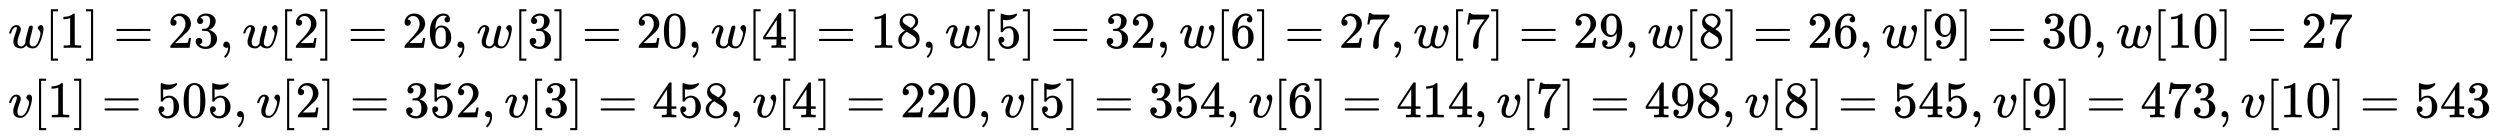 <svg xmlns:xlink="http://www.w3.org/1999/xlink" width="112.915ex" height="6.176ex" style="vertical-align: -2.505ex;" viewBox="0 -1580.7 48616.1 2659.1" role="img" focusable="false" xmlns="http://www.w3.org/2000/svg" aria-labelledby="MathJax-SVG-1-Title">
<title id="MathJax-SVG-1-Title">{\displaystyle {\begin{aligned}&amp;w[1]=23,w[2]=26,w[3]=20,w[4]=18,w[5]=32,w[6]=27,w[7]=29,w[8]=26,w[9]=30,w[10]=27\\&amp;v[1]=505,v[2]=352,v[3]=458,v[4]=220,v[5]=354,v[6]=414,v[7]=498,v[8]=545,v[9]=473,v[10]=543\\\end{aligned}}}</title>
<defs aria-hidden="true">
<path stroke-width="1" id="E1-MJMATHI-77" d="M580 385Q580 406 599 424T641 443Q659 443 674 425T690 368Q690 339 671 253Q656 197 644 161T609 80T554 12T482 -11Q438 -11 404 5T355 48Q354 47 352 44Q311 -11 252 -11Q226 -11 202 -5T155 14T118 53T104 116Q104 170 138 262T173 379Q173 380 173 381Q173 390 173 393T169 400T158 404H154Q131 404 112 385T82 344T65 302T57 280Q55 278 41 278H27Q21 284 21 287Q21 293 29 315T52 366T96 418T161 441Q204 441 227 416T250 358Q250 340 217 250T184 111Q184 65 205 46T258 26Q301 26 334 87L339 96V119Q339 122 339 128T340 136T341 143T342 152T345 165T348 182T354 206T362 238T373 281Q402 395 406 404Q419 431 449 431Q468 431 475 421T483 402Q483 389 454 274T422 142Q420 131 420 107V100Q420 85 423 71T442 42T487 26Q558 26 600 148Q609 171 620 213T632 273Q632 306 619 325T593 357T580 385Z"></path>
<path stroke-width="1" id="E1-MJMAIN-5B" d="M118 -250V750H255V710H158V-210H255V-250H118Z"></path>
<path stroke-width="1" id="E1-MJMAIN-31" d="M213 578L200 573Q186 568 160 563T102 556H83V602H102Q149 604 189 617T245 641T273 663Q275 666 285 666Q294 666 302 660V361L303 61Q310 54 315 52T339 48T401 46H427V0H416Q395 3 257 3Q121 3 100 0H88V46H114Q136 46 152 46T177 47T193 50T201 52T207 57T213 61V578Z"></path>
<path stroke-width="1" id="E1-MJMAIN-5D" d="M22 710V750H159V-250H22V-210H119V710H22Z"></path>
<path stroke-width="1" id="E1-MJMAIN-3D" d="M56 347Q56 360 70 367H707Q722 359 722 347Q722 336 708 328L390 327H72Q56 332 56 347ZM56 153Q56 168 72 173H708Q722 163 722 153Q722 140 707 133H70Q56 140 56 153Z"></path>
<path stroke-width="1" id="E1-MJMAIN-32" d="M109 429Q82 429 66 447T50 491Q50 562 103 614T235 666Q326 666 387 610T449 465Q449 422 429 383T381 315T301 241Q265 210 201 149L142 93L218 92Q375 92 385 97Q392 99 409 186V189H449V186Q448 183 436 95T421 3V0H50V19V31Q50 38 56 46T86 81Q115 113 136 137Q145 147 170 174T204 211T233 244T261 278T284 308T305 340T320 369T333 401T340 431T343 464Q343 527 309 573T212 619Q179 619 154 602T119 569T109 550Q109 549 114 549Q132 549 151 535T170 489Q170 464 154 447T109 429Z"></path>
<path stroke-width="1" id="E1-MJMAIN-33" d="M127 463Q100 463 85 480T69 524Q69 579 117 622T233 665Q268 665 277 664Q351 652 390 611T430 522Q430 470 396 421T302 350L299 348Q299 347 308 345T337 336T375 315Q457 262 457 175Q457 96 395 37T238 -22Q158 -22 100 21T42 130Q42 158 60 175T105 193Q133 193 151 175T169 130Q169 119 166 110T159 94T148 82T136 74T126 70T118 67L114 66Q165 21 238 21Q293 21 321 74Q338 107 338 175V195Q338 290 274 322Q259 328 213 329L171 330L168 332Q166 335 166 348Q166 366 174 366Q202 366 232 371Q266 376 294 413T322 525V533Q322 590 287 612Q265 626 240 626Q208 626 181 615T143 592T132 580H135Q138 579 143 578T153 573T165 566T175 555T183 540T186 520Q186 498 172 481T127 463Z"></path>
<path stroke-width="1" id="E1-MJMAIN-2C" d="M78 35T78 60T94 103T137 121Q165 121 187 96T210 8Q210 -27 201 -60T180 -117T154 -158T130 -185T117 -194Q113 -194 104 -185T95 -172Q95 -168 106 -156T131 -126T157 -76T173 -3V9L172 8Q170 7 167 6T161 3T152 1T140 0Q113 0 96 17Z"></path>
<path stroke-width="1" id="E1-MJMAIN-36" d="M42 313Q42 476 123 571T303 666Q372 666 402 630T432 550Q432 525 418 510T379 495Q356 495 341 509T326 548Q326 592 373 601Q351 623 311 626Q240 626 194 566Q147 500 147 364L148 360Q153 366 156 373Q197 433 263 433H267Q313 433 348 414Q372 400 396 374T435 317Q456 268 456 210V192Q456 169 451 149Q440 90 387 34T253 -22Q225 -22 199 -14T143 16T92 75T56 172T42 313ZM257 397Q227 397 205 380T171 335T154 278T148 216Q148 133 160 97T198 39Q222 21 251 21Q302 21 329 59Q342 77 347 104T352 209Q352 289 347 316T329 361Q302 397 257 397Z"></path>
<path stroke-width="1" id="E1-MJMAIN-30" d="M96 585Q152 666 249 666Q297 666 345 640T423 548Q460 465 460 320Q460 165 417 83Q397 41 362 16T301 -15T250 -22Q224 -22 198 -16T137 16T82 83Q39 165 39 320Q39 494 96 585ZM321 597Q291 629 250 629Q208 629 178 597Q153 571 145 525T137 333Q137 175 145 125T181 46Q209 16 250 16Q290 16 318 46Q347 76 354 130T362 333Q362 478 354 524T321 597Z"></path>
<path stroke-width="1" id="E1-MJMAIN-34" d="M462 0Q444 3 333 3Q217 3 199 0H190V46H221Q241 46 248 46T265 48T279 53T286 61Q287 63 287 115V165H28V211L179 442Q332 674 334 675Q336 677 355 677H373L379 671V211H471V165H379V114Q379 73 379 66T385 54Q393 47 442 46H471V0H462ZM293 211V545L74 212L183 211H293Z"></path>
<path stroke-width="1" id="E1-MJMAIN-38" d="M70 417T70 494T124 618T248 666Q319 666 374 624T429 515Q429 485 418 459T392 417T361 389T335 371T324 363L338 354Q352 344 366 334T382 323Q457 264 457 174Q457 95 399 37T249 -22Q159 -22 101 29T43 155Q43 263 172 335L154 348Q133 361 127 368Q70 417 70 494ZM286 386L292 390Q298 394 301 396T311 403T323 413T334 425T345 438T355 454T364 471T369 491T371 513Q371 556 342 586T275 624Q268 625 242 625Q201 625 165 599T128 534Q128 511 141 492T167 463T217 431Q224 426 228 424L286 386ZM250 21Q308 21 350 55T392 137Q392 154 387 169T375 194T353 216T330 234T301 253T274 270Q260 279 244 289T218 306L210 311Q204 311 181 294T133 239T107 157Q107 98 150 60T250 21Z"></path>
<path stroke-width="1" id="E1-MJMAIN-35" d="M164 157Q164 133 148 117T109 101H102Q148 22 224 22Q294 22 326 82Q345 115 345 210Q345 313 318 349Q292 382 260 382H254Q176 382 136 314Q132 307 129 306T114 304Q97 304 95 310Q93 314 93 485V614Q93 664 98 664Q100 666 102 666Q103 666 123 658T178 642T253 634Q324 634 389 662Q397 666 402 666Q410 666 410 648V635Q328 538 205 538Q174 538 149 544L139 546V374Q158 388 169 396T205 412T256 420Q337 420 393 355T449 201Q449 109 385 44T229 -22Q148 -22 99 32T50 154Q50 178 61 192T84 210T107 214Q132 214 148 197T164 157Z"></path>
<path stroke-width="1" id="E1-MJMAIN-37" d="M55 458Q56 460 72 567L88 674Q88 676 108 676H128V672Q128 662 143 655T195 646T364 644H485V605L417 512Q408 500 387 472T360 435T339 403T319 367T305 330T292 284T284 230T278 162T275 80Q275 66 275 52T274 28V19Q270 2 255 -10T221 -22Q210 -22 200 -19T179 0T168 40Q168 198 265 368Q285 400 349 489L395 552H302Q128 552 119 546Q113 543 108 522T98 479L95 458V455H55V458Z"></path>
<path stroke-width="1" id="E1-MJMAIN-39" d="M352 287Q304 211 232 211Q154 211 104 270T44 396Q42 412 42 436V444Q42 537 111 606Q171 666 243 666Q245 666 249 666T257 665H261Q273 665 286 663T323 651T370 619T413 560Q456 472 456 334Q456 194 396 97Q361 41 312 10T208 -22Q147 -22 108 7T68 93T121 149Q143 149 158 135T173 96Q173 78 164 65T148 49T135 44L131 43Q131 41 138 37T164 27T206 22H212Q272 22 313 86Q352 142 352 280V287ZM244 248Q292 248 321 297T351 430Q351 508 343 542Q341 552 337 562T323 588T293 615T246 625Q208 625 181 598Q160 576 154 546T147 441Q147 358 152 329T172 282Q197 248 244 248Z"></path>
<path stroke-width="1" id="E1-MJMATHI-76" d="M173 380Q173 405 154 405Q130 405 104 376T61 287Q60 286 59 284T58 281T56 279T53 278T49 278T41 278H27Q21 284 21 287Q21 294 29 316T53 368T97 419T160 441Q202 441 225 417T249 361Q249 344 246 335Q246 329 231 291T200 202T182 113Q182 86 187 69Q200 26 250 26Q287 26 319 60T369 139T398 222T409 277Q409 300 401 317T383 343T365 361T357 383Q357 405 376 424T417 443Q436 443 451 425T467 367Q467 340 455 284T418 159T347 40T241 -11Q177 -11 139 22Q102 54 102 117Q102 148 110 181T151 298Q173 362 173 380Z"></path>
</defs>
<g stroke="currentColor" fill="currentColor" stroke-width="0" transform="matrix(1 0 0 -1 0 0)" aria-hidden="true">
<g transform="translate(167,0)">
<g transform="translate(-11,0)">
<g transform="translate(0,651)">
 <use xlink:href="#E1-MJMATHI-77" x="0" y="0"></use>
 <use xlink:href="#E1-MJMAIN-5B" x="716" y="0"></use>
 <use xlink:href="#E1-MJMAIN-31" x="995" y="0"></use>
 <use xlink:href="#E1-MJMAIN-5D" x="1495" y="0"></use>
 <use xlink:href="#E1-MJMAIN-3D" x="2051" y="0"></use>
<g transform="translate(3108,0)">
 <use xlink:href="#E1-MJMAIN-32"></use>
 <use xlink:href="#E1-MJMAIN-33" x="500" y="0"></use>
</g>
 <use xlink:href="#E1-MJMAIN-2C" x="4109" y="0"></use>
 <use xlink:href="#E1-MJMATHI-77" x="4554" y="0"></use>
 <use xlink:href="#E1-MJMAIN-5B" x="5270" y="0"></use>
 <use xlink:href="#E1-MJMAIN-32" x="5549" y="0"></use>
 <use xlink:href="#E1-MJMAIN-5D" x="6049" y="0"></use>
 <use xlink:href="#E1-MJMAIN-3D" x="6606" y="0"></use>
<g transform="translate(7662,0)">
 <use xlink:href="#E1-MJMAIN-32"></use>
 <use xlink:href="#E1-MJMAIN-36" x="500" y="0"></use>
</g>
 <use xlink:href="#E1-MJMAIN-2C" x="8663" y="0"></use>
 <use xlink:href="#E1-MJMATHI-77" x="9108" y="0"></use>
 <use xlink:href="#E1-MJMAIN-5B" x="9824" y="0"></use>
 <use xlink:href="#E1-MJMAIN-33" x="10103" y="0"></use>
 <use xlink:href="#E1-MJMAIN-5D" x="10603" y="0"></use>
 <use xlink:href="#E1-MJMAIN-3D" x="11160" y="0"></use>
<g transform="translate(12216,0)">
 <use xlink:href="#E1-MJMAIN-32"></use>
 <use xlink:href="#E1-MJMAIN-30" x="500" y="0"></use>
</g>
 <use xlink:href="#E1-MJMAIN-2C" x="13217" y="0"></use>
 <use xlink:href="#E1-MJMATHI-77" x="13662" y="0"></use>
 <use xlink:href="#E1-MJMAIN-5B" x="14379" y="0"></use>
 <use xlink:href="#E1-MJMAIN-34" x="14657" y="0"></use>
 <use xlink:href="#E1-MJMAIN-5D" x="15158" y="0"></use>
 <use xlink:href="#E1-MJMAIN-3D" x="15714" y="0"></use>
<g transform="translate(16770,0)">
 <use xlink:href="#E1-MJMAIN-31"></use>
 <use xlink:href="#E1-MJMAIN-38" x="500" y="0"></use>
</g>
 <use xlink:href="#E1-MJMAIN-2C" x="17771" y="0"></use>
 <use xlink:href="#E1-MJMATHI-77" x="18216" y="0"></use>
 <use xlink:href="#E1-MJMAIN-5B" x="18933" y="0"></use>
 <use xlink:href="#E1-MJMAIN-35" x="19211" y="0"></use>
 <use xlink:href="#E1-MJMAIN-5D" x="19712" y="0"></use>
 <use xlink:href="#E1-MJMAIN-3D" x="20268" y="0"></use>
<g transform="translate(21324,0)">
 <use xlink:href="#E1-MJMAIN-33"></use>
 <use xlink:href="#E1-MJMAIN-32" x="500" y="0"></use>
</g>
 <use xlink:href="#E1-MJMAIN-2C" x="22325" y="0"></use>
 <use xlink:href="#E1-MJMATHI-77" x="22771" y="0"></use>
 <use xlink:href="#E1-MJMAIN-5B" x="23487" y="0"></use>
 <use xlink:href="#E1-MJMAIN-36" x="23766" y="0"></use>
 <use xlink:href="#E1-MJMAIN-5D" x="24266" y="0"></use>
 <use xlink:href="#E1-MJMAIN-3D" x="24822" y="0"></use>
<g transform="translate(25879,0)">
 <use xlink:href="#E1-MJMAIN-32"></use>
 <use xlink:href="#E1-MJMAIN-37" x="500" y="0"></use>
</g>
 <use xlink:href="#E1-MJMAIN-2C" x="26880" y="0"></use>
 <use xlink:href="#E1-MJMATHI-77" x="27325" y="0"></use>
 <use xlink:href="#E1-MJMAIN-5B" x="28041" y="0"></use>
 <use xlink:href="#E1-MJMAIN-37" x="28320" y="0"></use>
 <use xlink:href="#E1-MJMAIN-5D" x="28820" y="0"></use>
 <use xlink:href="#E1-MJMAIN-3D" x="29377" y="0"></use>
<g transform="translate(30433,0)">
 <use xlink:href="#E1-MJMAIN-32"></use>
 <use xlink:href="#E1-MJMAIN-39" x="500" y="0"></use>
</g>
 <use xlink:href="#E1-MJMAIN-2C" x="31434" y="0"></use>
 <use xlink:href="#E1-MJMATHI-77" x="31879" y="0"></use>
 <use xlink:href="#E1-MJMAIN-5B" x="32596" y="0"></use>
 <use xlink:href="#E1-MJMAIN-38" x="32874" y="0"></use>
 <use xlink:href="#E1-MJMAIN-5D" x="33375" y="0"></use>
 <use xlink:href="#E1-MJMAIN-3D" x="33931" y="0"></use>
<g transform="translate(34987,0)">
 <use xlink:href="#E1-MJMAIN-32"></use>
 <use xlink:href="#E1-MJMAIN-36" x="500" y="0"></use>
</g>
 <use xlink:href="#E1-MJMAIN-2C" x="35988" y="0"></use>
 <use xlink:href="#E1-MJMATHI-77" x="36433" y="0"></use>
 <use xlink:href="#E1-MJMAIN-5B" x="37150" y="0"></use>
 <use xlink:href="#E1-MJMAIN-39" x="37428" y="0"></use>
 <use xlink:href="#E1-MJMAIN-5D" x="37929" y="0"></use>
 <use xlink:href="#E1-MJMAIN-3D" x="38485" y="0"></use>
<g transform="translate(39541,0)">
 <use xlink:href="#E1-MJMAIN-33"></use>
 <use xlink:href="#E1-MJMAIN-30" x="500" y="0"></use>
</g>
 <use xlink:href="#E1-MJMAIN-2C" x="40542" y="0"></use>
 <use xlink:href="#E1-MJMATHI-77" x="40988" y="0"></use>
 <use xlink:href="#E1-MJMAIN-5B" x="41704" y="0"></use>
<g transform="translate(41983,0)">
 <use xlink:href="#E1-MJMAIN-31"></use>
 <use xlink:href="#E1-MJMAIN-30" x="500" y="0"></use>
</g>
 <use xlink:href="#E1-MJMAIN-5D" x="42984" y="0"></use>
 <use xlink:href="#E1-MJMAIN-3D" x="43540" y="0"></use>
<g transform="translate(44596,0)">
 <use xlink:href="#E1-MJMAIN-32"></use>
 <use xlink:href="#E1-MJMAIN-37" x="500" y="0"></use>
</g>
</g>
<g transform="translate(0,-700)">
 <use xlink:href="#E1-MJMATHI-76" x="0" y="0"></use>
 <use xlink:href="#E1-MJMAIN-5B" x="485" y="0"></use>
 <use xlink:href="#E1-MJMAIN-31" x="764" y="0"></use>
 <use xlink:href="#E1-MJMAIN-5D" x="1264" y="0"></use>
 <use xlink:href="#E1-MJMAIN-3D" x="1820" y="0"></use>
<g transform="translate(2877,0)">
 <use xlink:href="#E1-MJMAIN-35"></use>
 <use xlink:href="#E1-MJMAIN-30" x="500" y="0"></use>
 <use xlink:href="#E1-MJMAIN-35" x="1001" y="0"></use>
</g>
 <use xlink:href="#E1-MJMAIN-2C" x="4378" y="0"></use>
 <use xlink:href="#E1-MJMATHI-76" x="4823" y="0"></use>
 <use xlink:href="#E1-MJMAIN-5B" x="5309" y="0"></use>
 <use xlink:href="#E1-MJMAIN-32" x="5587" y="0"></use>
 <use xlink:href="#E1-MJMAIN-5D" x="6088" y="0"></use>
 <use xlink:href="#E1-MJMAIN-3D" x="6644" y="0"></use>
<g transform="translate(7700,0)">
 <use xlink:href="#E1-MJMAIN-33"></use>
 <use xlink:href="#E1-MJMAIN-35" x="500" y="0"></use>
 <use xlink:href="#E1-MJMAIN-32" x="1001" y="0"></use>
</g>
 <use xlink:href="#E1-MJMAIN-2C" x="9202" y="0"></use>
 <use xlink:href="#E1-MJMATHI-76" x="9647" y="0"></use>
 <use xlink:href="#E1-MJMAIN-5B" x="10132" y="0"></use>
 <use xlink:href="#E1-MJMAIN-33" x="10411" y="0"></use>
 <use xlink:href="#E1-MJMAIN-5D" x="10911" y="0"></use>
 <use xlink:href="#E1-MJMAIN-3D" x="11468" y="0"></use>
<g transform="translate(12524,0)">
 <use xlink:href="#E1-MJMAIN-34"></use>
 <use xlink:href="#E1-MJMAIN-35" x="500" y="0"></use>
 <use xlink:href="#E1-MJMAIN-38" x="1001" y="0"></use>
</g>
 <use xlink:href="#E1-MJMAIN-2C" x="14025" y="0"></use>
 <use xlink:href="#E1-MJMATHI-76" x="14471" y="0"></use>
 <use xlink:href="#E1-MJMAIN-5B" x="14956" y="0"></use>
 <use xlink:href="#E1-MJMAIN-34" x="15235" y="0"></use>
 <use xlink:href="#E1-MJMAIN-5D" x="15735" y="0"></use>
 <use xlink:href="#E1-MJMAIN-3D" x="16291" y="0"></use>
<g transform="translate(17348,0)">
 <use xlink:href="#E1-MJMAIN-32"></use>
 <use xlink:href="#E1-MJMAIN-32" x="500" y="0"></use>
 <use xlink:href="#E1-MJMAIN-30" x="1001" y="0"></use>
</g>
 <use xlink:href="#E1-MJMAIN-2C" x="18849" y="0"></use>
 <use xlink:href="#E1-MJMATHI-76" x="19294" y="0"></use>
 <use xlink:href="#E1-MJMAIN-5B" x="19780" y="0"></use>
 <use xlink:href="#E1-MJMAIN-35" x="20058" y="0"></use>
 <use xlink:href="#E1-MJMAIN-5D" x="20559" y="0"></use>
 <use xlink:href="#E1-MJMAIN-3D" x="21115" y="0"></use>
<g transform="translate(22171,0)">
 <use xlink:href="#E1-MJMAIN-33"></use>
 <use xlink:href="#E1-MJMAIN-35" x="500" y="0"></use>
 <use xlink:href="#E1-MJMAIN-34" x="1001" y="0"></use>
</g>
 <use xlink:href="#E1-MJMAIN-2C" x="23673" y="0"></use>
 <use xlink:href="#E1-MJMATHI-76" x="24118" y="0"></use>
 <use xlink:href="#E1-MJMAIN-5B" x="24604" y="0"></use>
 <use xlink:href="#E1-MJMAIN-36" x="24882" y="0"></use>
 <use xlink:href="#E1-MJMAIN-5D" x="25383" y="0"></use>
 <use xlink:href="#E1-MJMAIN-3D" x="25939" y="0"></use>
<g transform="translate(26995,0)">
 <use xlink:href="#E1-MJMAIN-34"></use>
 <use xlink:href="#E1-MJMAIN-31" x="500" y="0"></use>
 <use xlink:href="#E1-MJMAIN-34" x="1001" y="0"></use>
</g>
 <use xlink:href="#E1-MJMAIN-2C" x="28497" y="0"></use>
 <use xlink:href="#E1-MJMATHI-76" x="28942" y="0"></use>
 <use xlink:href="#E1-MJMAIN-5B" x="29427" y="0"></use>
 <use xlink:href="#E1-MJMAIN-37" x="29706" y="0"></use>
 <use xlink:href="#E1-MJMAIN-5D" x="30206" y="0"></use>
 <use xlink:href="#E1-MJMAIN-3D" x="30763" y="0"></use>
<g transform="translate(31819,0)">
 <use xlink:href="#E1-MJMAIN-34"></use>
 <use xlink:href="#E1-MJMAIN-39" x="500" y="0"></use>
 <use xlink:href="#E1-MJMAIN-38" x="1001" y="0"></use>
</g>
 <use xlink:href="#E1-MJMAIN-2C" x="33320" y="0"></use>
 <use xlink:href="#E1-MJMATHI-76" x="33766" y="0"></use>
 <use xlink:href="#E1-MJMAIN-5B" x="34251" y="0"></use>
 <use xlink:href="#E1-MJMAIN-38" x="34530" y="0"></use>
 <use xlink:href="#E1-MJMAIN-5D" x="35030" y="0"></use>
 <use xlink:href="#E1-MJMAIN-3D" x="35586" y="0"></use>
<g transform="translate(36643,0)">
 <use xlink:href="#E1-MJMAIN-35"></use>
 <use xlink:href="#E1-MJMAIN-34" x="500" y="0"></use>
 <use xlink:href="#E1-MJMAIN-35" x="1001" y="0"></use>
</g>
 <use xlink:href="#E1-MJMAIN-2C" x="38144" y="0"></use>
 <use xlink:href="#E1-MJMATHI-76" x="38589" y="0"></use>
 <use xlink:href="#E1-MJMAIN-5B" x="39075" y="0"></use>
 <use xlink:href="#E1-MJMAIN-39" x="39353" y="0"></use>
 <use xlink:href="#E1-MJMAIN-5D" x="39854" y="0"></use>
 <use xlink:href="#E1-MJMAIN-3D" x="40410" y="0"></use>
<g transform="translate(41466,0)">
 <use xlink:href="#E1-MJMAIN-34"></use>
 <use xlink:href="#E1-MJMAIN-37" x="500" y="0"></use>
 <use xlink:href="#E1-MJMAIN-33" x="1001" y="0"></use>
</g>
 <use xlink:href="#E1-MJMAIN-2C" x="42968" y="0"></use>
 <use xlink:href="#E1-MJMATHI-76" x="43413" y="0"></use>
 <use xlink:href="#E1-MJMAIN-5B" x="43899" y="0"></use>
<g transform="translate(44177,0)">
 <use xlink:href="#E1-MJMAIN-31"></use>
 <use xlink:href="#E1-MJMAIN-30" x="500" y="0"></use>
</g>
 <use xlink:href="#E1-MJMAIN-5D" x="45178" y="0"></use>
 <use xlink:href="#E1-MJMAIN-3D" x="45734" y="0"></use>
<g transform="translate(46791,0)">
 <use xlink:href="#E1-MJMAIN-35"></use>
 <use xlink:href="#E1-MJMAIN-34" x="500" y="0"></use>
 <use xlink:href="#E1-MJMAIN-33" x="1001" y="0"></use>
</g>
</g>
</g>
</g>
</g>
</svg>